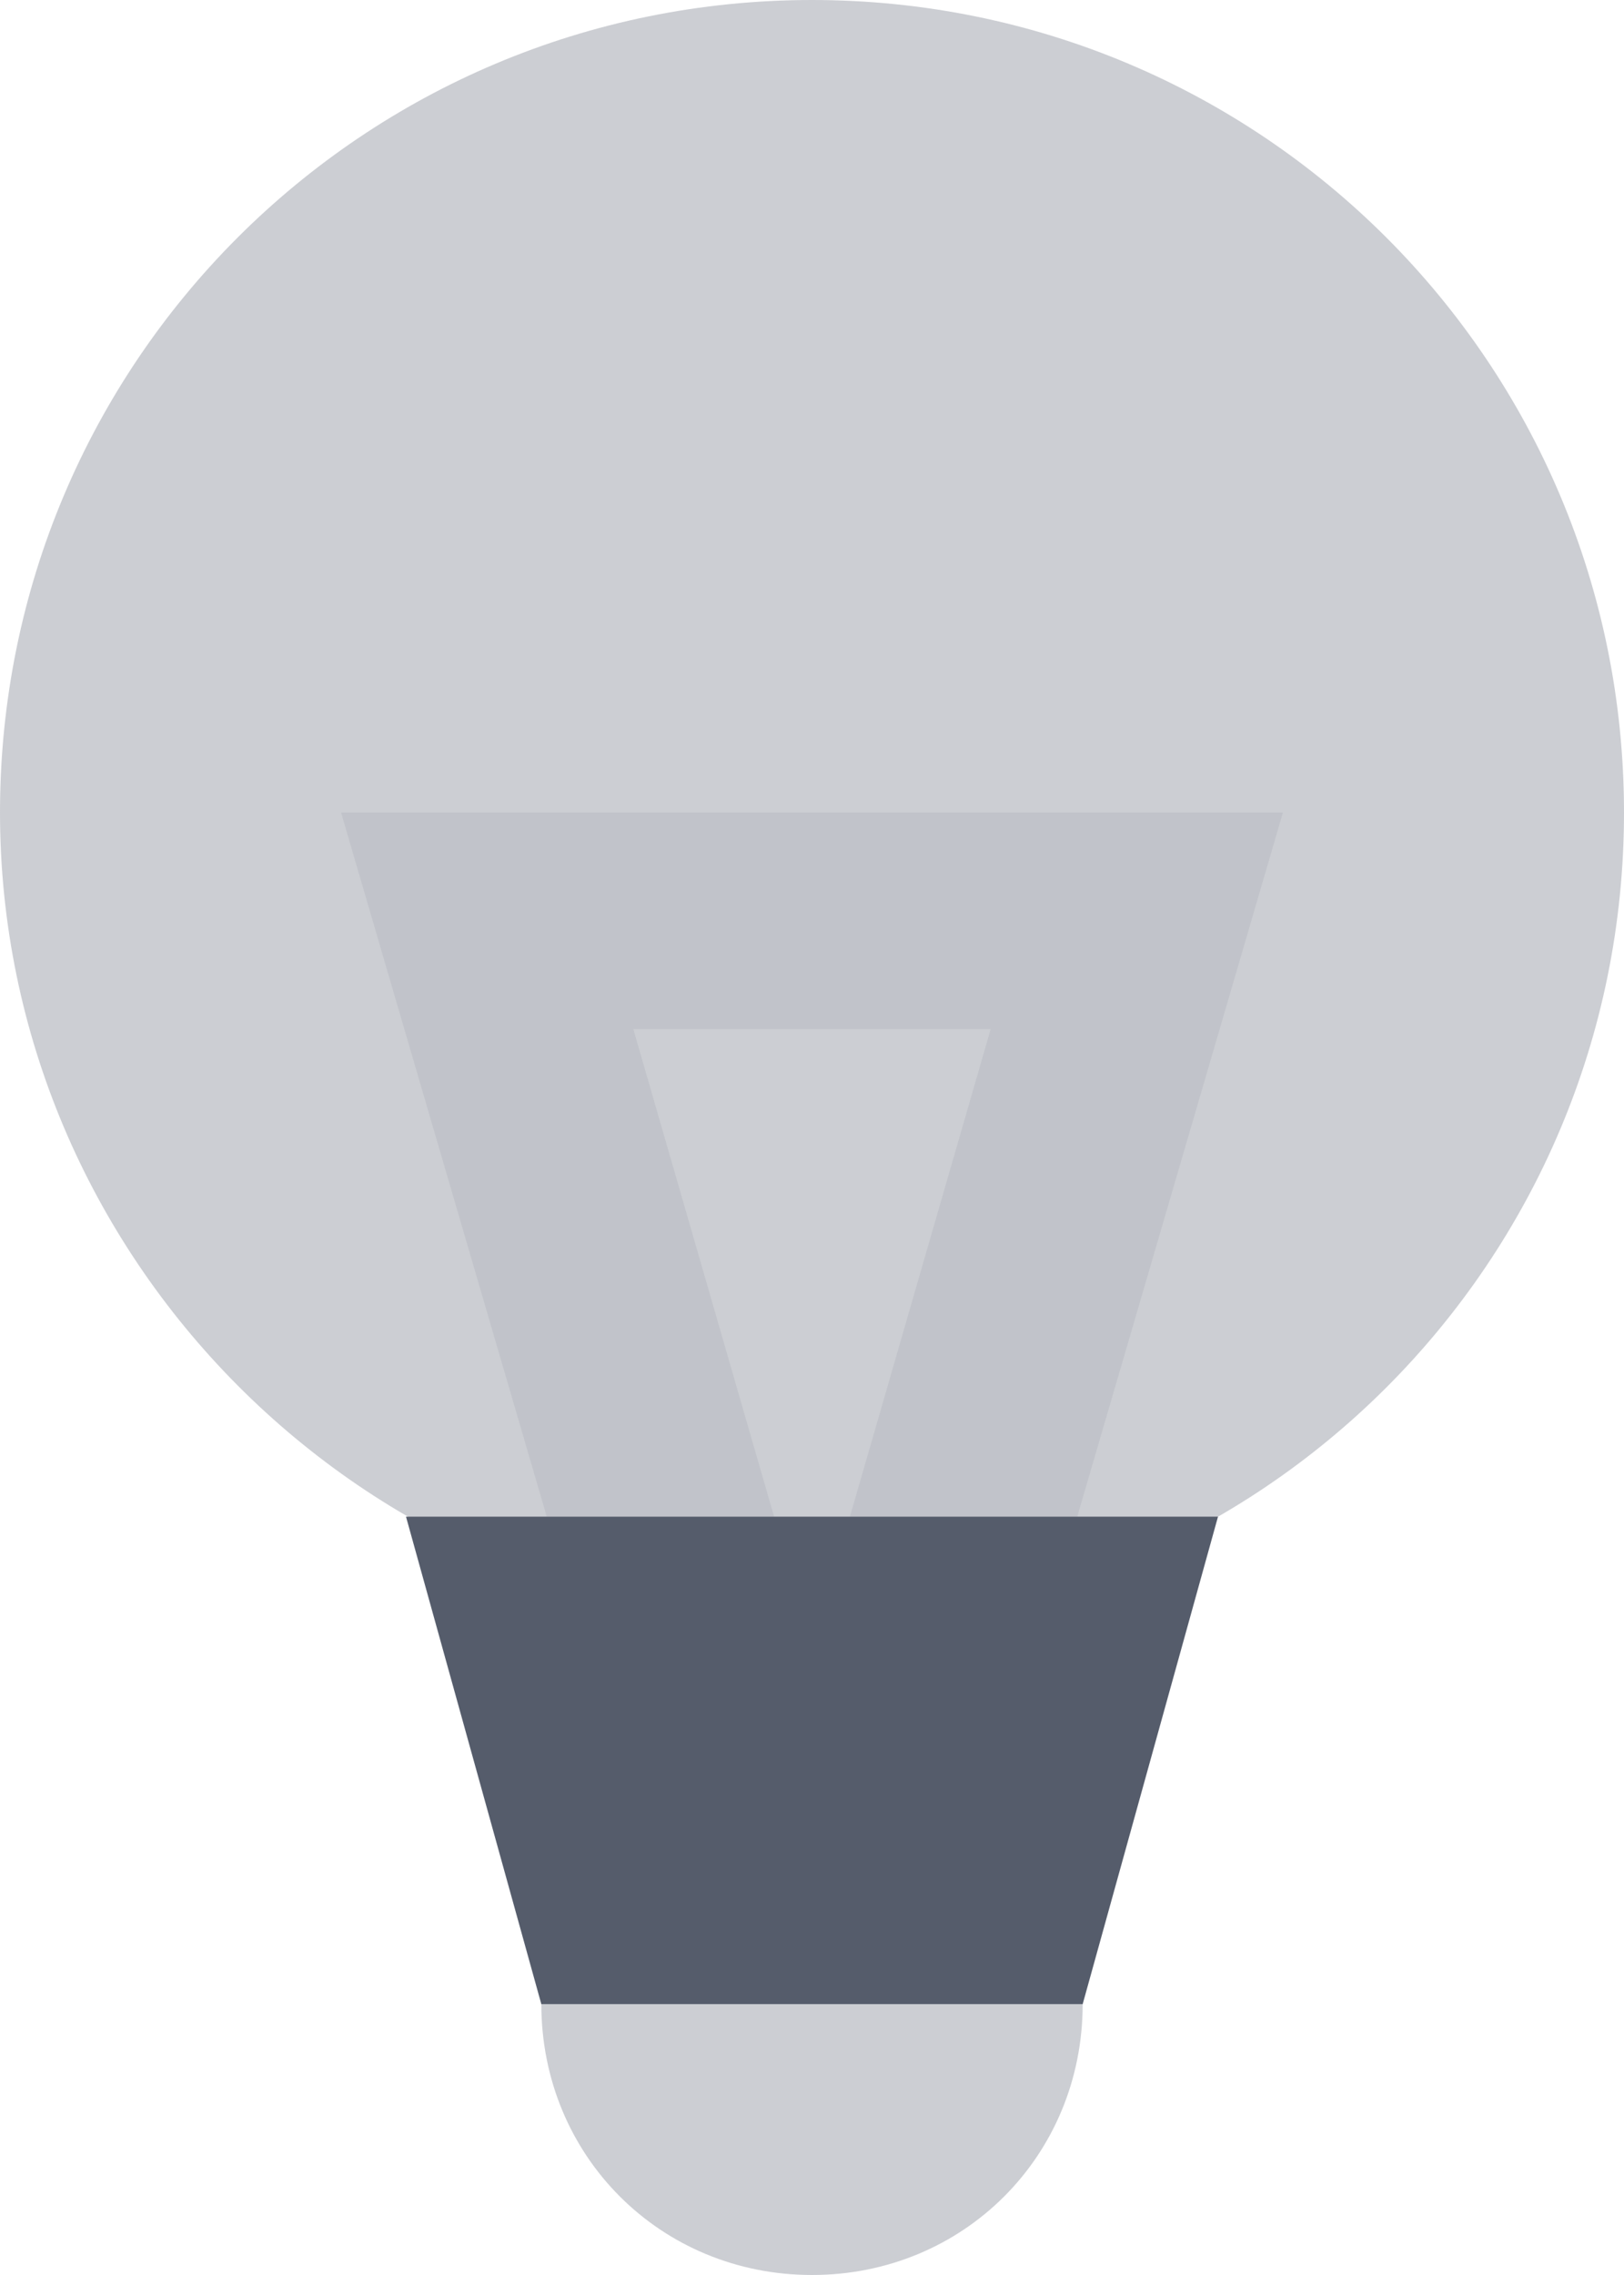 <svg width="30" height="42" viewBox="0 0 30 42" fill="none" xmlns="http://www.w3.org/2000/svg">
<path opacity="0.3" d="M15 30C23.3 30 30 23.3 30 15C30 6.7 23.3 0 15 0C6.7 0 0 6.7 0 15C0 23.2 6.7 30 15 30Z" fill="#555C6B"/>
<g opacity="0.3">
<path opacity="0.3" d="M6.3 15L10.1 28H14.3L11.7 19H18.3L15.7 28H19.9L23.7 15H6.3Z" fill="#555C6B"/>
</g>
<path d="M20 37H10L7.5 28H22.5L20 37Z" fill="#555C6B"/>
<path opacity="0.3" d="M10 37H20C20 39.8 17.8 42 15 42C12.2 42 10 39.8 10 37Z" fill="#555C6B"/>
</svg>
